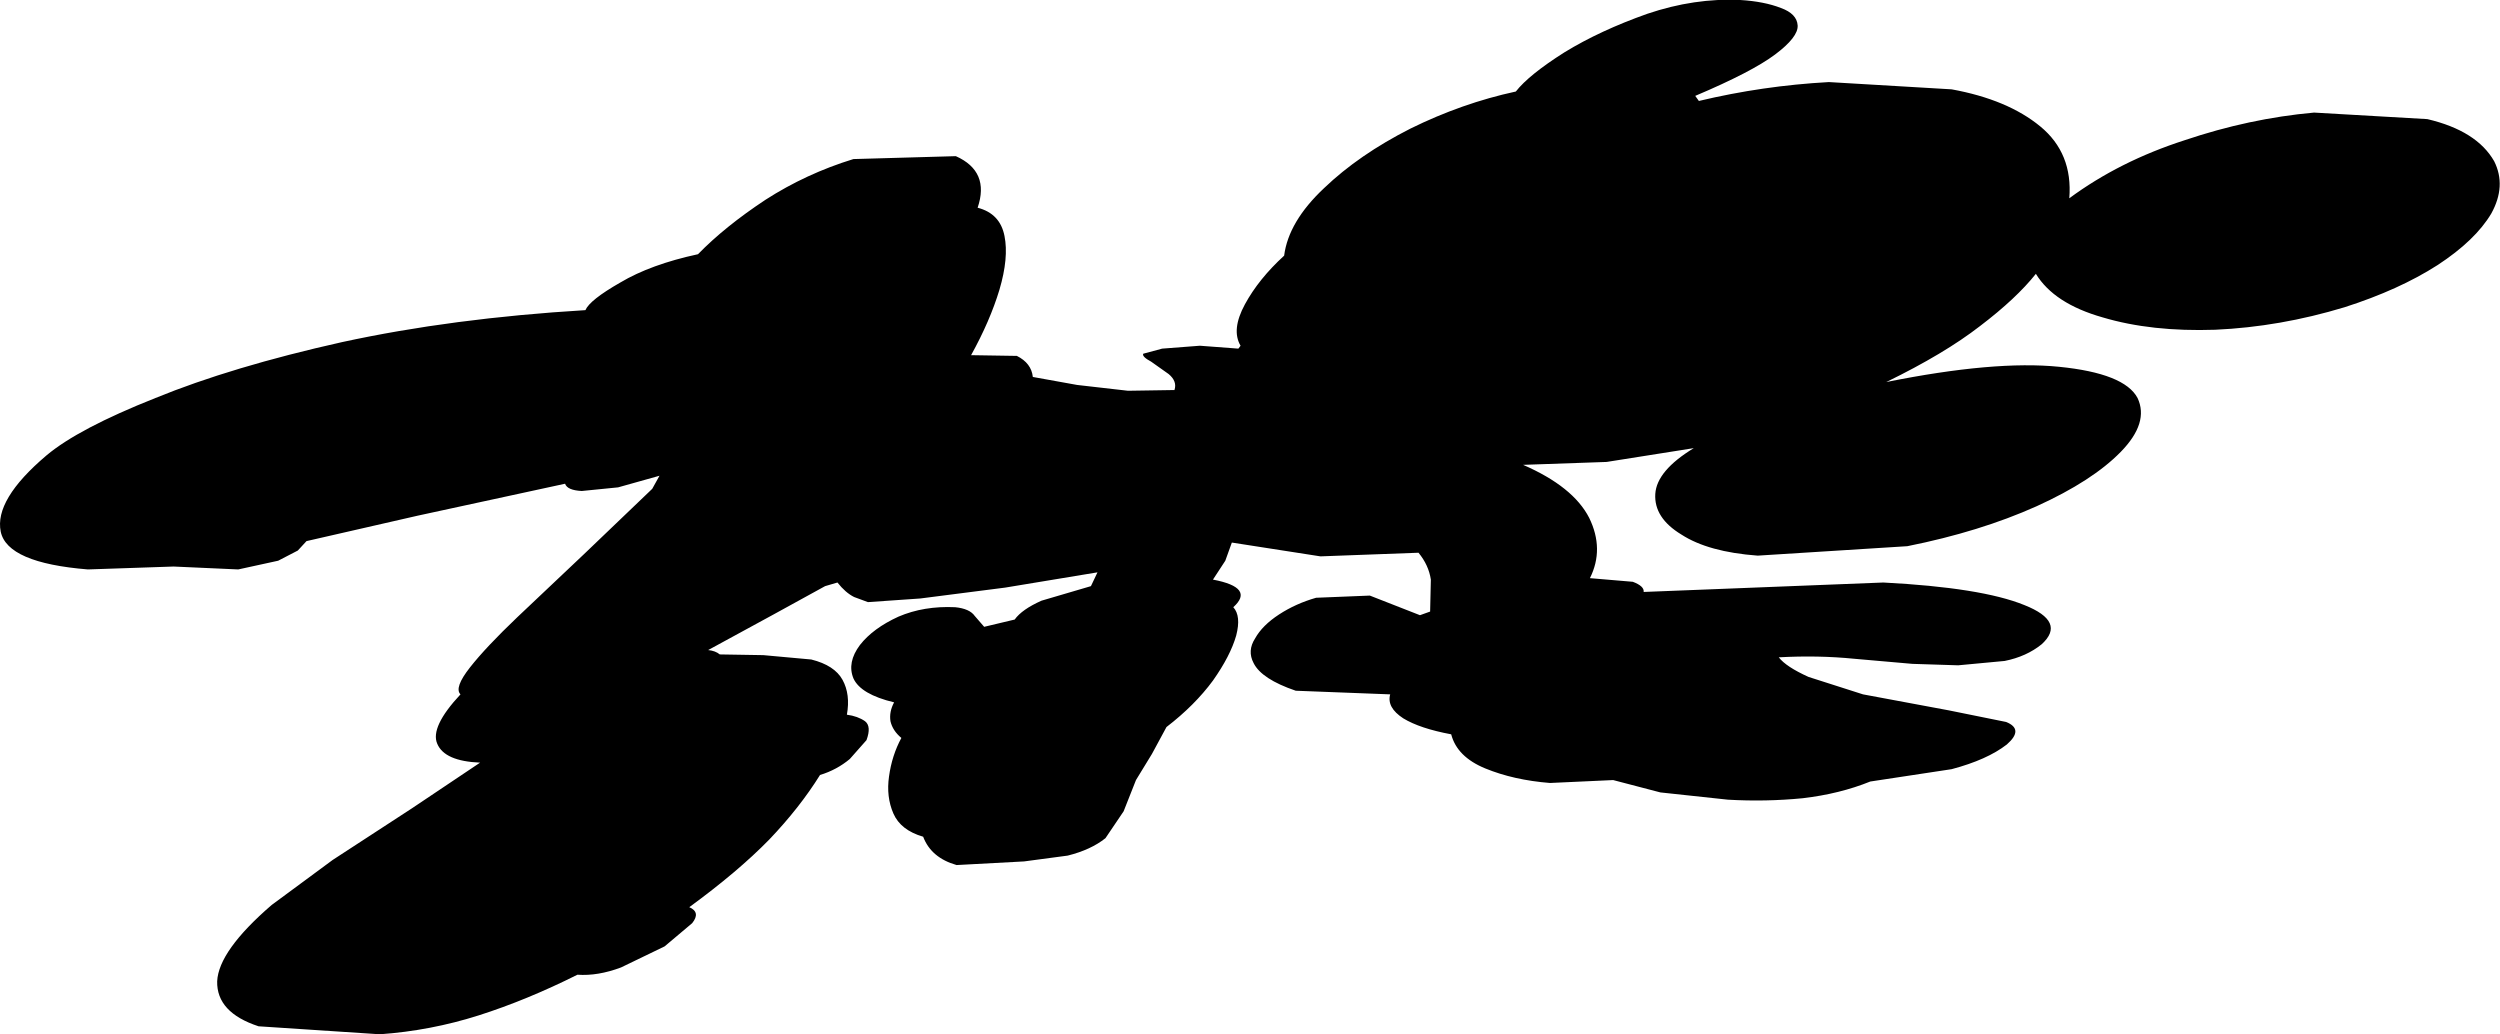 <?xml version="1.0" encoding="UTF-8" standalone="no"?>
<svg xmlns:xlink="http://www.w3.org/1999/xlink" height="71.2px" width="172.1px" xmlns="http://www.w3.org/2000/svg">
  <g transform="matrix(1.0, 0.0, 0.0, 1.0, 0.05, 0.0)">
    <path d="M167.05 8.2 Q170.45 9.0 171.65 11.1 172.5 12.8 171.45 14.7 170.35 16.55 167.75 18.25 165.1 19.95 161.35 21.15 156.9 22.5 152.45 22.7 148.05 22.85 144.7 21.85 141.35 20.9 140.1 18.85 138.75 20.55 136.25 22.45 133.8 24.35 129.8 26.3 137.25 24.8 141.7 25.25 146.2 25.7 147.1 27.4 147.9 29.1 145.95 31.1 144.0 33.1 140.15 34.85 136.25 36.6 131.25 37.6 L120.95 38.25 Q117.55 38.0 115.7 36.8 113.8 35.65 113.9 34.0 114.0 32.4 116.55 30.85 L110.55 31.8 104.8 32.0 Q108.25 33.5 109.35 35.65 110.4 37.8 109.4 39.8 L112.35 40.05 Q113.15 40.35 113.1 40.75 L129.6 40.1 Q136.35 40.45 139.3 41.65 142.2 42.8 140.5 44.35 139.45 45.2 137.95 45.5 L134.75 45.8 131.6 45.7 127.6 45.35 Q125.1 45.1 122.4 45.25 122.9 45.9 124.45 46.6 L128.2 47.8 134.1 48.9 138.05 49.7 Q139.3 50.2 138.1 51.25 136.75 52.3 134.3 52.95 L128.7 53.8 Q126.6 54.65 124.05 54.95 121.5 55.2 118.9 55.05 L114.25 54.55 111.0 53.7 106.65 53.9 Q104.15 53.7 102.2 52.9 100.25 52.1 99.85 50.55 97.7 50.15 96.55 49.45 95.4 48.7 95.65 47.8 L89.15 47.55 Q86.8 46.75 86.25 45.65 85.8 44.8 86.35 43.95 86.85 43.05 88.0 42.3 89.15 41.55 90.55 41.15 L94.25 41.0 97.7 42.35 98.4 42.1 98.45 39.9 Q98.3 38.9 97.6 38.05 L90.85 38.3 84.75 37.35 84.3 38.6 83.45 39.9 Q86.35 40.45 84.85 41.8 85.4 42.4 85.05 43.75 84.65 45.15 83.45 46.85 82.2 48.55 80.25 50.05 L79.25 51.9 78.15 53.7 77.3 55.85 76.05 57.7 Q75.05 58.5 73.45 58.9 L70.45 59.3 65.8 59.55 Q64.05 59.05 63.5 57.6 61.95 57.15 61.45 56.0 60.95 54.85 61.15 53.45 61.35 52.0 62.0 50.8 61.4 50.3 61.25 49.65 61.15 49.0 61.5 48.35 59.2 47.8 58.7 46.7 58.25 45.6 59.15 44.4 60.05 43.25 61.8 42.45 63.55 41.7 65.7 41.8 66.7 41.9 67.05 42.4 L67.7 43.15 69.8 42.65 Q70.3 41.95 71.65 41.35 L75.05 40.35 75.5 39.4 69.15 40.45 63.3 41.2 59.7 41.45 58.75 41.1 Q58.15 40.8 57.6 40.1 L56.75 40.35 53.2 42.3 48.7 44.75 Q49.2 44.8 49.5 45.05 L52.5 45.1 55.8 45.4 Q57.4 45.8 57.95 46.8 58.5 47.8 58.25 49.2 59.0 49.3 59.5 49.65 59.95 50.0 59.6 50.95 L58.45 52.25 Q57.55 53.0 56.4 53.35 55.0 55.6 52.9 57.8 50.75 60.0 47.4 62.45 48.2 62.8 47.6 63.55 L45.7 65.15 42.7 66.6 Q41.1 67.2 39.7 67.1 36.2 68.85 32.9 69.9 29.6 70.95 26.1 71.2 L17.75 70.65 Q14.85 69.7 14.9 67.55 15.0 65.45 18.65 62.3 L22.85 59.2 28.3 55.65 33.0 52.5 Q30.55 52.4 30.05 51.2 29.55 50.05 31.65 47.8 31.2 47.35 32.3 45.95 33.4 44.55 35.55 42.5 L40.15 38.15 44.85 33.65 45.35 32.75 42.5 33.55 40.0 33.8 Q39.0 33.75 38.85 33.3 L28.7 35.5 21.05 37.25 20.45 37.9 19.1 38.6 16.35 39.2 11.9 39.0 6.0 39.2 Q0.45 38.75 0.0 36.6 -0.45 34.4 3.15 31.35 5.35 29.5 10.65 27.4 15.9 25.25 23.5 23.55 31.1 21.9 40.25 21.35 40.55 20.65 42.65 19.45 44.75 18.2 48.0 17.5 49.85 15.6 52.65 13.75 55.45 11.95 58.7 10.95 L65.75 10.75 Q68.1 11.8 67.25 14.3 68.8 14.7 69.1 16.25 69.4 17.75 68.75 19.95 68.1 22.1 66.8 24.45 L69.95 24.5 Q70.95 25.0 71.05 25.95 L74.1 26.5 77.6 26.9 80.8 26.85 Q81.0 26.25 80.4 25.75 L79.2 24.9 Q78.55 24.55 78.65 24.35 L79.95 24.0 82.55 23.8 85.2 24.0 85.35 23.8 Q84.7 22.7 85.65 20.95 86.6 19.2 88.35 17.6 88.65 15.25 91.1 12.95 93.5 10.65 97.05 8.85 100.6 7.1 104.3 6.3 105.2 5.15 107.65 3.6 110.1 2.1 113.35 0.95 116.6 -0.15 119.75 0.0 121.4 0.1 122.55 0.55 123.65 0.95 123.7 1.75 123.75 2.55 122.15 3.75 120.55 4.95 116.65 6.6 L116.9 6.95 Q121.3 5.9 125.85 5.65 L134.3 6.15 Q138.15 6.85 140.4 8.7 142.65 10.55 142.4 13.65 145.85 11.1 150.35 9.65 154.8 8.15 159.25 7.75 L167.05 8.2" fill="#000000" fill-rule="evenodd" stroke="none"/>
  </g>
</svg>
